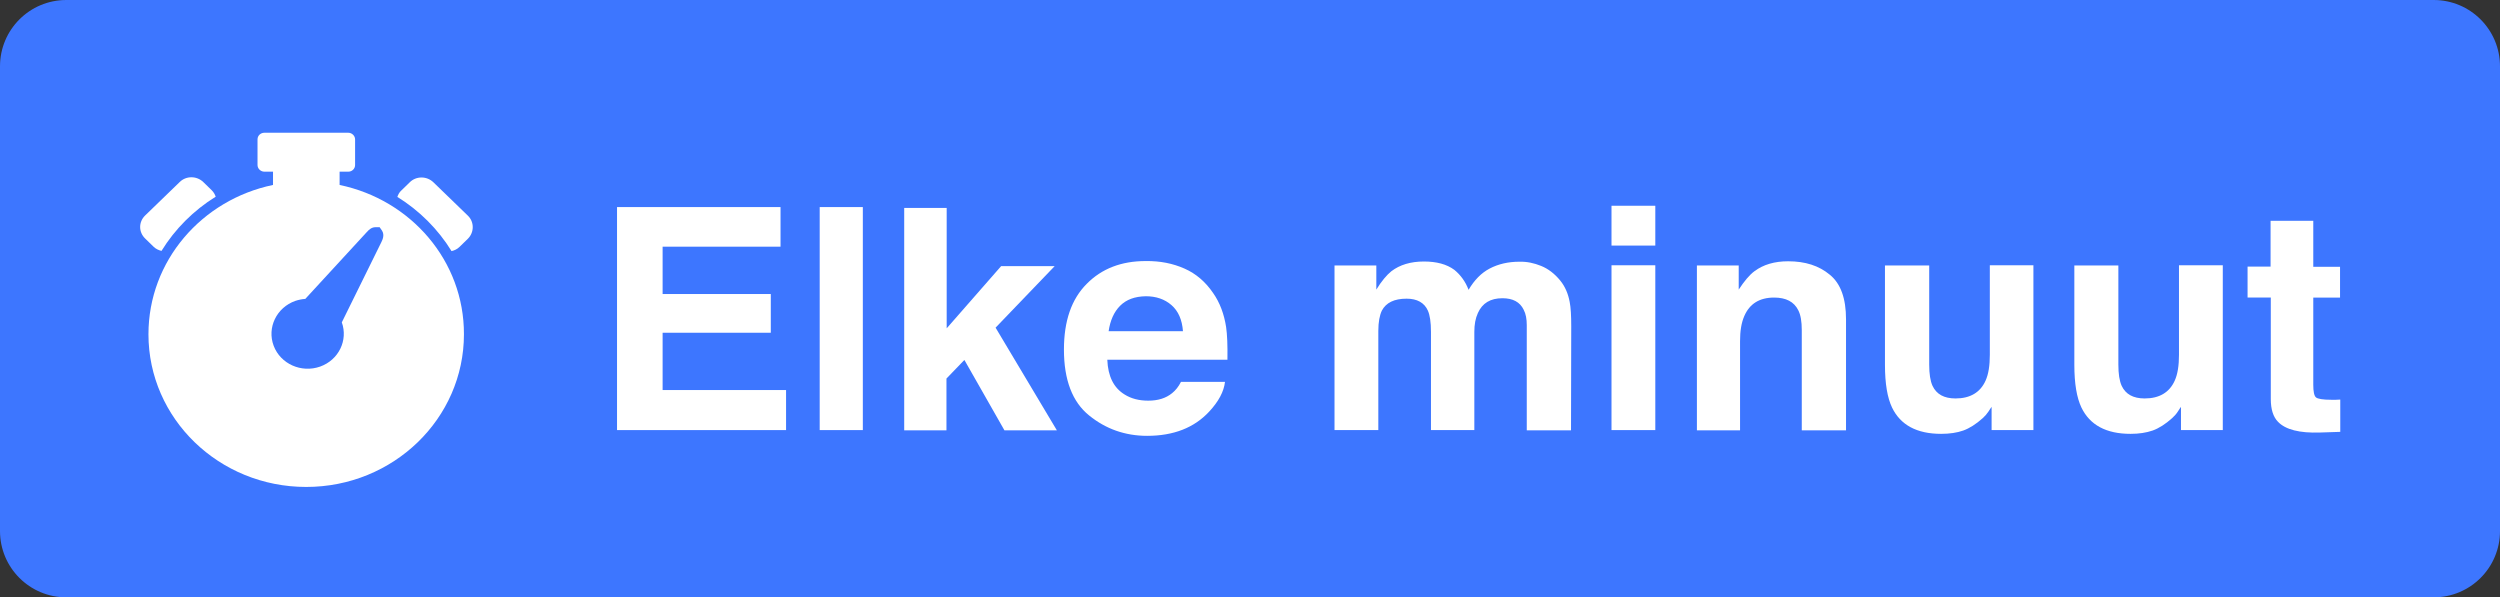 <?xml version="1.0" encoding="utf-8"?>
<!-- Generator: Adobe Illustrator 24.1.0, SVG Export Plug-In . SVG Version: 6.00 Build 0)  -->
<svg version="1.1" xmlns="http://www.w3.org/2000/svg" xmlns:xlink="http://www.w3.org/1999/xlink" x="0px" y="0px"
	 viewBox="0 0 113 27" width="113px" height="27px" style="enable-background:new 0 0 113 27;" xml:space="preserve">
<rect x="0" y="0" width="113" height="27" fill="#333333" stroke="none"/>
<style type="text/css">
	.st0{fill:#3D76FF;}
	.st1{fill:#FFFFFF;}
</style>
<g id="Laag_1">
	<path class="st0" d="M110,27H3c-1.66,0-3-1.34-3-3V3c0-1.66,1.34-3,3-3h107c1.66,0,3,1.34,3,3v21C113,25.66,111.66,27,110,27z"/>
</g>
<g id="Laag_3">
	<g id="Icoon_1_">
		<path class="st1" d="M7.3,11.34c0.61-0.99,1.45-1.83,2.45-2.45C9.71,8.78,9.66,8.69,9.57,8.6L9.19,8.23
			c-0.3-0.29-0.78-0.29-1.07,0L6.56,9.74c-0.3,0.29-0.3,0.75,0,1.04l0.38,0.37C7.04,11.25,7.17,11.31,7.3,11.34z"/>
		<path class="st1" d="M21.15,9.75l-1.56-1.51c-0.3-0.29-0.78-0.29-1.07,0l-0.38,0.37C18.05,8.69,18,8.79,17.96,8.9
			c1,0.62,1.84,1.46,2.45,2.45c0.13-0.03,0.26-0.09,0.36-0.19l0.38-0.37C21.44,10.5,21.44,10.03,21.15,9.75z"/>
		<path class="st1" d="M15.35,8.36v-0.6h0.39c0.17,0,0.31-0.13,0.31-0.3V6.3c0-0.16-0.14-0.3-0.31-0.3h-3.79
			c-0.17,0-0.31,0.13-0.31,0.3v1.16c0,0.16,0.14,0.3,0.31,0.3h0.39v0.6c-3.22,0.67-5.63,3.43-5.63,6.75c0,3.81,3.19,6.9,7.13,6.9
			s7.13-3.09,7.13-6.9C20.98,11.79,18.57,9.03,15.35,8.36z M17.24,10.94l-1.79,3.63c0.29,0.81-0.14,1.7-0.98,2
			c-0.85,0.3-1.79-0.12-2.1-0.94s0.13-1.73,0.98-2.03c0.15-0.05,0.3-0.08,0.45-0.09l2.77-3.01c0.1-0.11,0.22-0.23,0.4-0.23h0.19
			l0.11,0.16C17.39,10.63,17.29,10.83,17.24,10.94z"/>
	</g>
</g>
<g id="Laag_2">
	<g>
		<path class="st1" d="M35.28,11.15h-5.33v2.14h4.89v1.75h-4.89v2.59h5.58v1.81h-7.64V9.36h7.39V11.15z"/>
		<path class="st1" d="M39,19.44h-1.95V9.36H39V19.44z"/>
		<path class="st1" d="M40.88,9.4h1.91v5.44l2.46-2.81h2.42l-2.67,2.78l2.77,4.64h-2.37l-1.81-3.18l-0.81,0.84v2.34h-1.91V9.4z"/>
		<path class="st1" d="M53.54,12.14c0.52,0.23,0.95,0.6,1.29,1.1c0.31,0.44,0.5,0.96,0.59,1.54c0.05,0.34,0.07,0.83,0.06,1.48h-5.43
			c0.03,0.75,0.29,1.27,0.78,1.57c0.3,0.19,0.66,0.28,1.07,0.28c0.44,0,0.8-0.11,1.08-0.34c0.15-0.12,0.29-0.29,0.4-0.51h1.99
			c-0.05,0.44-0.29,0.89-0.72,1.35c-0.67,0.72-1.6,1.09-2.8,1.09c-0.99,0-1.87-0.31-2.62-0.92c-0.76-0.61-1.14-1.61-1.14-2.98
			c0-1.29,0.34-2.28,1.03-2.97c0.68-0.69,1.57-1.03,2.66-1.03C52.44,11.79,53.02,11.91,53.54,12.14z M50.63,13.82
			c-0.28,0.28-0.45,0.67-0.52,1.15h3.36c-0.04-0.52-0.21-0.91-0.52-1.18c-0.31-0.27-0.7-0.4-1.16-0.4
			C51.29,13.4,50.91,13.54,50.63,13.82z"/>
		<path class="st1" d="M69.66,12.02c0.32,0.13,0.61,0.35,0.87,0.67c0.21,0.26,0.35,0.58,0.42,0.96c0.05,0.25,0.07,0.62,0.07,1.1
			l-0.01,4.7h-2V14.7c0-0.28-0.04-0.51-0.14-0.7c-0.17-0.35-0.49-0.52-0.96-0.52c-0.54,0-0.91,0.22-1.11,0.67
			c-0.11,0.24-0.16,0.52-0.16,0.85v4.44h-1.96V15c0-0.44-0.05-0.76-0.14-0.96c-0.16-0.36-0.49-0.54-0.96-0.54
			c-0.56,0-0.93,0.18-1.12,0.54c-0.1,0.21-0.16,0.51-0.16,0.92v4.48h-1.98V12h1.89v1.09c0.24-0.39,0.47-0.66,0.68-0.83
			c0.38-0.29,0.87-0.44,1.47-0.44c0.57,0,1.03,0.12,1.38,0.38c0.28,0.23,0.5,0.53,0.64,0.9c0.26-0.44,0.57-0.76,0.95-0.96
			c0.4-0.21,0.85-0.31,1.34-0.31C69.02,11.82,69.34,11.89,69.66,12.02z"/>
		<path class="st1" d="M74.82,11.1h-1.98V9.3h1.98V11.1z M72.84,11.99h1.98v7.45h-1.98V11.99z"/>
		<path class="st1" d="M82.71,12.42c0.49,0.4,0.73,1.07,0.73,2.01v5.02h-2v-4.53c0-0.39-0.05-0.69-0.16-0.9
			c-0.19-0.38-0.55-0.57-1.09-0.57c-0.66,0-1.11,0.28-1.35,0.84c-0.13,0.3-0.19,0.67-0.19,1.13v4.03h-1.95V12h1.89v1.09
			c0.25-0.38,0.48-0.66,0.71-0.83c0.4-0.3,0.91-0.45,1.52-0.45C81.6,11.81,82.22,12.01,82.71,12.42z"/>
		<path class="st1" d="M87.2,11.99v4.49c0,0.42,0.05,0.74,0.15,0.96c0.18,0.38,0.52,0.57,1.04,0.57c0.66,0,1.12-0.27,1.36-0.81
			c0.13-0.29,0.19-0.68,0.19-1.16v-4.05h1.97v7.45h-1.89v-1.05c-0.02,0.02-0.06,0.09-0.14,0.21s-0.16,0.21-0.26,0.3
			c-0.3,0.27-0.6,0.46-0.88,0.56c-0.28,0.1-0.62,0.15-1,0.15c-1.1,0-1.84-0.4-2.22-1.19c-0.21-0.44-0.32-1.08-0.32-1.93v-4.49H87.2z
			"/>
		<path class="st1" d="M95.75,11.99v4.49c0,0.42,0.05,0.74,0.15,0.96c0.18,0.38,0.52,0.57,1.04,0.57c0.66,0,1.12-0.27,1.36-0.81
			c0.13-0.29,0.19-0.68,0.19-1.16v-4.05h1.98v7.45h-1.89v-1.05c-0.02,0.02-0.06,0.09-0.14,0.21c-0.07,0.11-0.16,0.21-0.26,0.3
			c-0.3,0.27-0.6,0.46-0.88,0.56c-0.29,0.1-0.62,0.15-1,0.15c-1.1,0-1.84-0.4-2.22-1.19c-0.21-0.44-0.32-1.08-0.32-1.93v-4.49H95.75
			z"/>
		<path class="st1" d="M101.59,13.44v-1.39h1.04V9.98h1.93v2.08h1.21v1.39h-1.21v3.94c0,0.31,0.04,0.5,0.12,0.57
			c0.08,0.07,0.31,0.11,0.71,0.11c0.06,0,0.12,0,0.19,0c0.07,0,0.13-0.01,0.2-0.01v1.46l-0.92,0.03c-0.92,0.03-1.55-0.13-1.89-0.48
			c-0.22-0.22-0.33-0.57-0.33-1.03v-4.59H101.59z"/>
	</g>
</g>
</svg>
